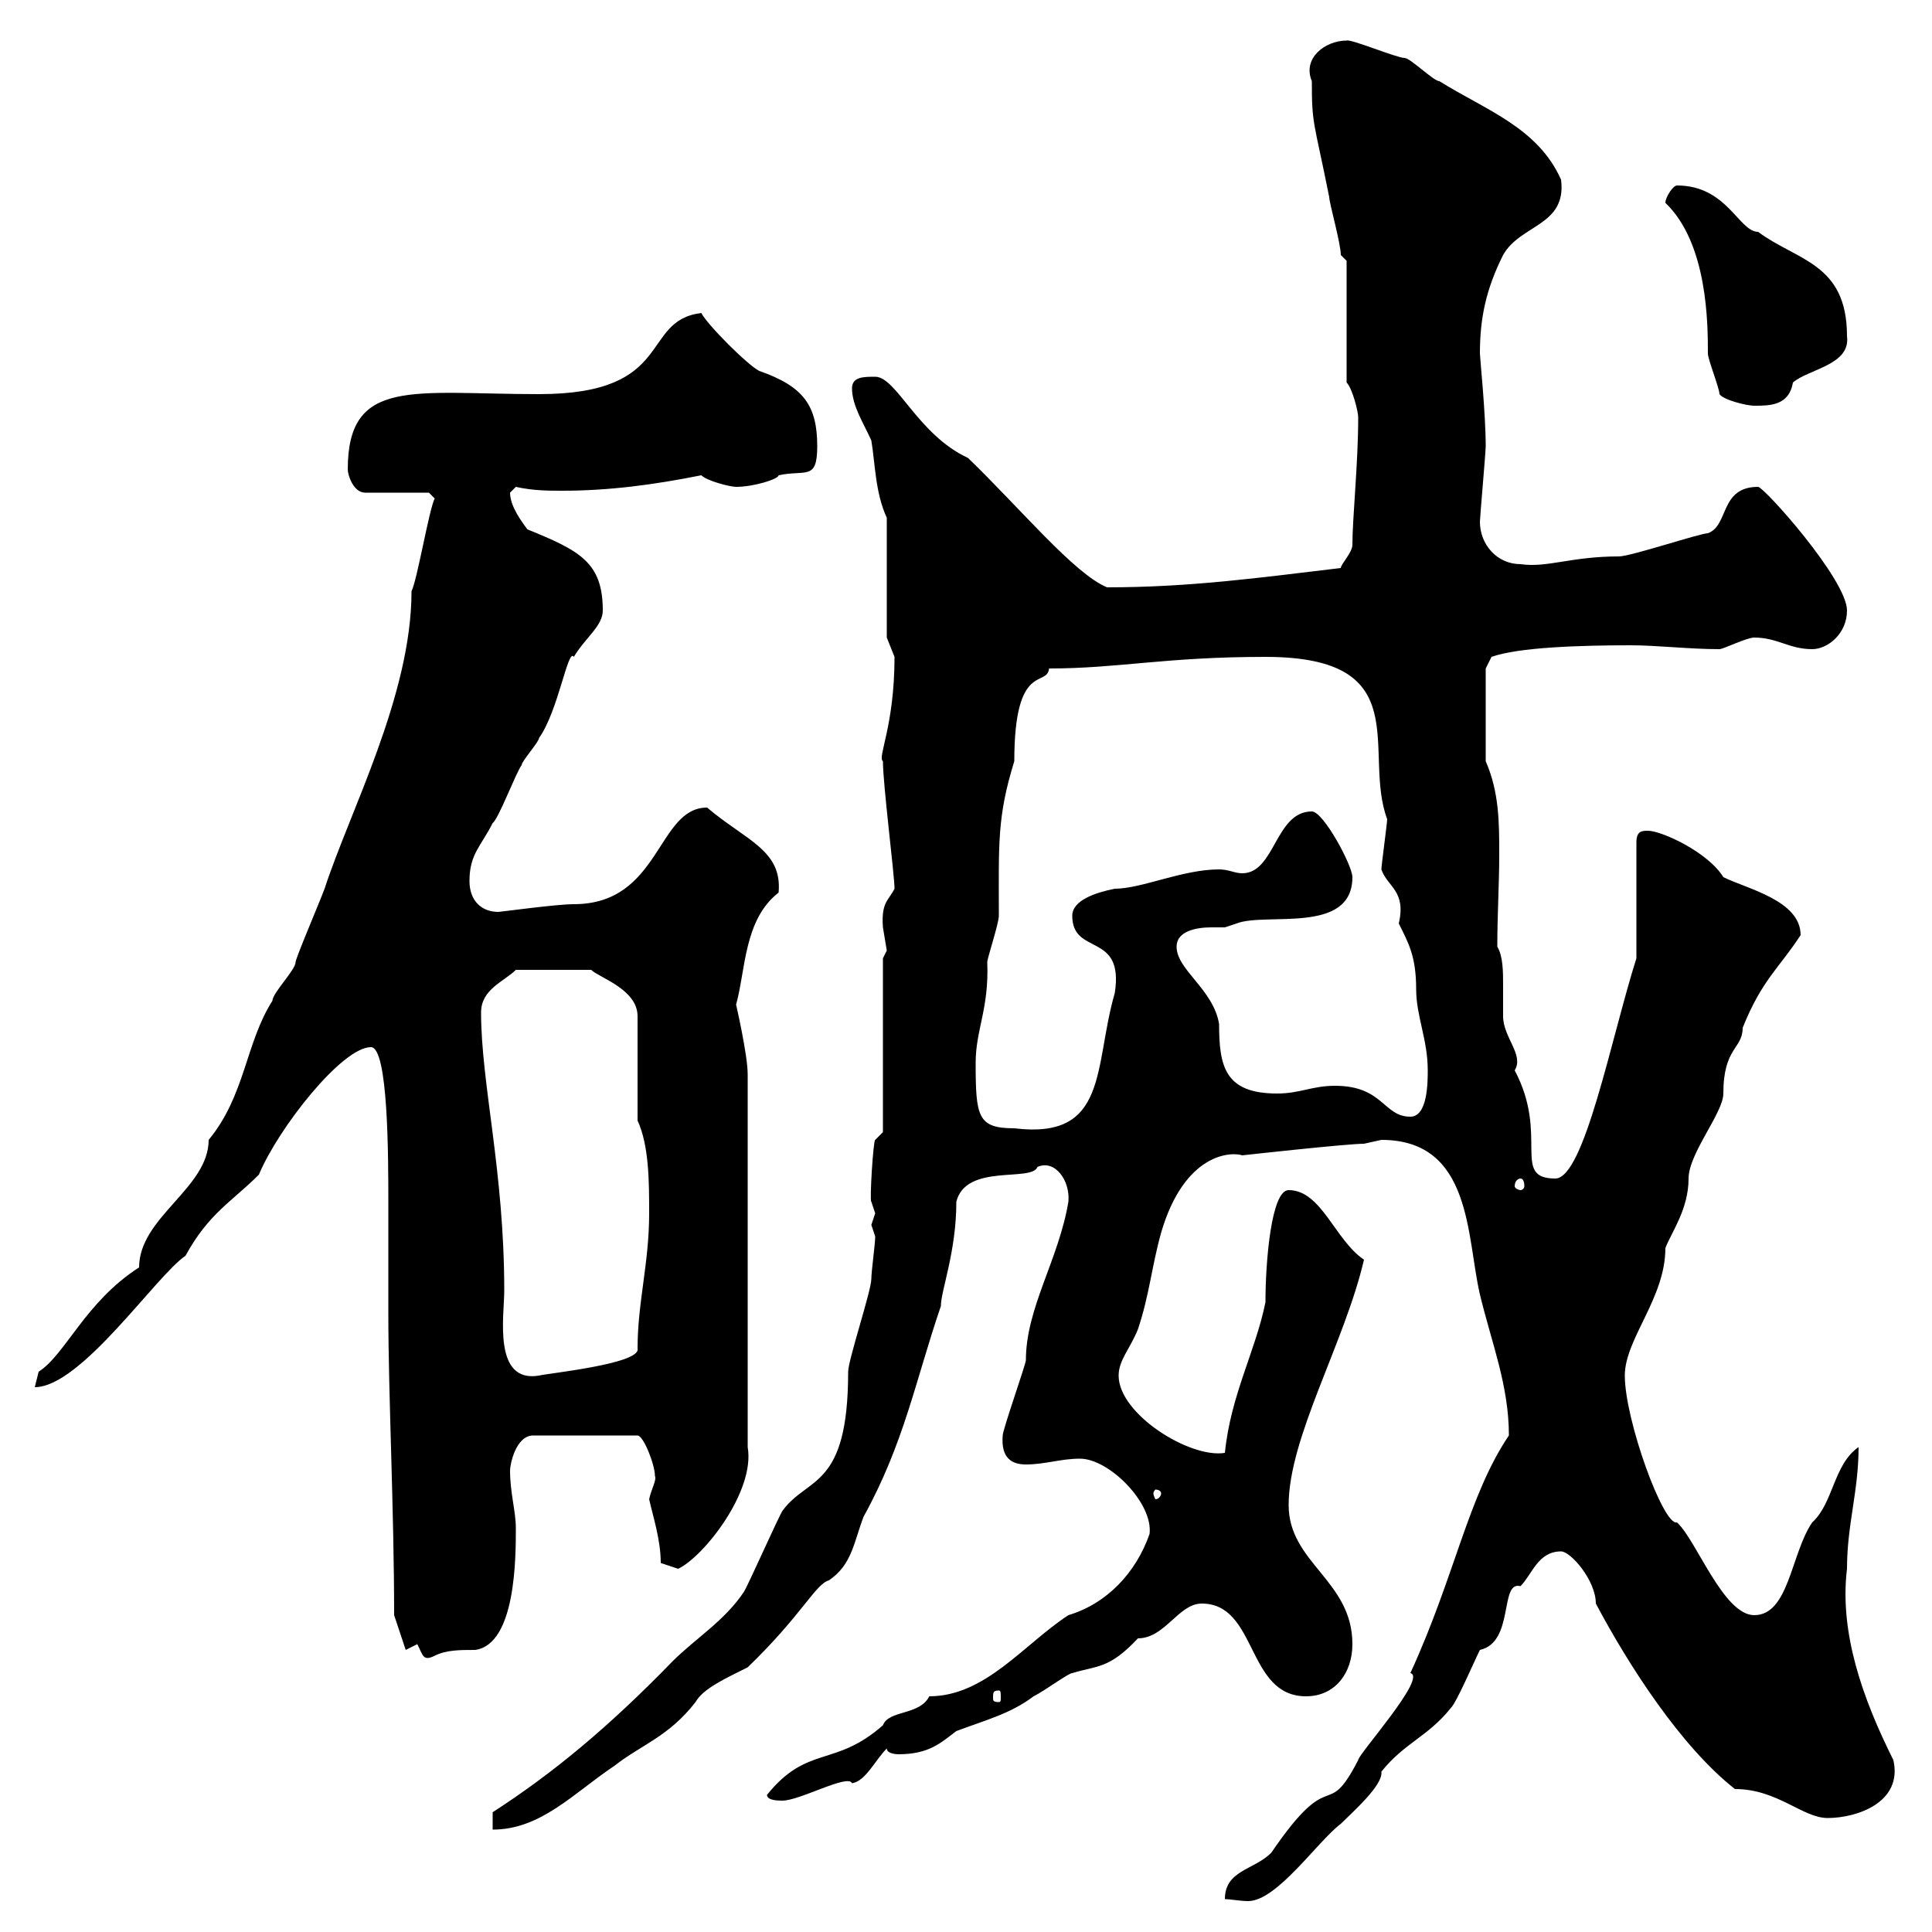 <svg xmlns="http://www.w3.org/2000/svg" xmlns:xlink="http://www.w3.org/1999/xlink" width="300" height="300"><path d="M219 259.80C221.70 260.40 210.90 272.40 210.90 273.30C205.80 283.20 207 273.60 197.40 287.70C194.70 290.40 190.20 290.40 190.20 294.90C191.10 294.90 192.60 295.20 193.80 295.20C198.30 295.20 204.60 285.90 208.20 283.20C210 281.40 214.80 277.20 214.50 275.10C218.10 270.60 221.70 269.70 225.30 265.20C226.20 264.30 228.90 258 229.80 256.20C235.20 255 232.80 245.40 236.10 246.30C237.90 244.50 238.80 240.90 242.40 240.90C243.90 240.90 247.80 245.40 247.80 249C252.90 258.60 261 271.20 269.40 277.80C276 277.80 279.90 282.30 283.80 282.30C288.30 282.30 295.50 279.90 294 273.30C289.20 263.70 285.60 253.50 286.80 243.60C286.80 236.70 288.60 231.60 288.60 224.70C284.70 227.40 284.70 233.40 281.40 236.40C278.10 241.20 277.80 250.80 272.40 250.80C267.60 250.80 263.40 239.10 260.40 236.40C258.30 237 252.30 220.50 252.30 213.60C252.30 207.90 258.60 201.60 258.60 193.80C259.50 191.40 262.20 187.80 262.20 183C262.20 179.10 267.60 172.80 267.60 169.80C267.60 162.60 270.60 162.90 270.60 159.60C273.60 152.10 276.30 150.30 279.60 145.20C279.60 139.80 271.20 138 267.60 136.20C265.20 132.30 258 129 255.90 129C255 129 254.10 129 254.10 130.80L254.10 148.80C250.20 161.10 246 183 241.50 183C234.60 183 240.60 176.40 235.20 166.20C236.70 163.80 233.40 161.10 233.40 157.80C233.40 156.60 233.40 154.80 233.40 153C233.40 150.90 233.40 148.50 232.50 147C232.50 141.90 232.80 137.40 232.80 132.60C232.80 127.80 232.80 123 230.70 118.20L230.70 103.80L231.60 102C235.80 100.50 245.40 100.20 253.20 100.20C257.40 100.20 262.20 100.80 267 100.80C267.60 100.80 271.20 99 272.40 99C276 99 277.80 100.80 281.40 100.80C283.80 100.80 286.80 98.40 286.80 94.80C286.80 90 273.90 75.60 273 75.60C267 75.60 268.50 81.60 265.20 82.80C264 82.80 253.20 86.40 251.40 86.40C243.90 86.40 240.30 88.20 236.10 87.60C232.50 87.60 229.80 84.60 229.80 81C229.80 80.40 230.70 70.20 230.70 69.30C230.70 64.20 229.80 55.50 229.80 54.90C229.80 49.50 230.70 45 233.40 39.60C236.10 34.80 243.30 35.10 242.40 27.90C238.80 19.80 230.70 17.10 223.50 12.60C222.60 12.60 219 9 218.10 9C216.90 9 209.70 6 209.10 6.30C205.80 6.30 202.20 9 203.70 12.60C203.70 19.50 204 18.60 206.40 30.60C206.40 31.50 208.20 37.80 208.20 39.60L209.10 40.50L209.10 59.40C210 60.30 210.90 63.90 210.90 64.80C210.90 72 210 80.40 210 84.60C210 85.80 208.20 87.60 208.20 88.20C195.60 89.70 184.80 91.20 171.90 91.20C166.80 89.10 158.40 78.90 150.30 71.10C142.50 67.50 139.20 58.50 135.90 58.50C134.10 58.50 132.30 58.50 132.30 60.30C132.30 63 134.10 65.70 135.30 68.40C135.90 72 135.90 76.50 137.70 80.40L137.70 99C137.70 99 138.90 102 138.90 102C138.90 112.80 136.20 117.60 137.10 118.20C137.10 121.80 138.90 135.90 138.90 138C138 139.80 136.80 140.10 137.10 144C137.10 144 137.70 147.60 137.70 147.60C137.70 147.60 137.10 148.80 137.10 148.80L137.10 175.80L135.90 177C135.60 177 135 186.60 135.30 186.60C135.30 186.60 135.90 188.40 135.90 188.40C135.90 188.40 135.30 190.20 135.30 190.20C135.30 190.20 135.90 192 135.90 192C135.90 193.20 135.30 197.40 135.30 198.60C135.30 200.40 131.70 211.20 131.70 213C131.70 231.30 125.40 229.20 121.50 234.60C120.90 235.50 116.10 246.30 115.50 247.20C112.50 251.70 108 254.40 104.40 258C94.50 268.20 85.80 275.40 76.50 281.40C76.50 281.40 76.50 284.10 76.50 284.10C84 284.10 89.10 278.40 95.40 274.20C99.60 270.90 103.80 269.70 108 264.30C109.20 262.20 112.50 260.70 116.10 258.90C124.50 250.80 126.60 246 128.70 245.40C132.30 243 132.60 239.40 134.10 235.50C140.40 224.10 142.20 214.20 146.10 202.80C146.10 200.40 148.50 194.40 148.50 186.60C150 180.60 160.20 183.60 161.10 181.20C163.80 180 166.20 183.30 165.90 186.60C164.40 195.60 159.30 203.10 159.30 211.20C159.30 211.80 155.70 222 155.70 222.90C155.40 226.50 157.20 227.40 159.30 227.40C162.30 227.40 164.70 226.50 167.70 226.50C172.20 226.50 179.10 233.40 178.50 238.20C176.40 244.20 171.90 249 165.90 250.80C159 255.30 153 263.40 144.30 263.40C142.80 266.40 138 265.50 137.10 267.90C129.60 274.50 125.40 270.90 119.10 278.70C119.10 279.60 120.90 279.60 121.50 279.60C124.20 279.60 131.70 275.40 132.30 276.90C134.40 276.60 135.90 273.30 137.70 271.50C137.70 272.40 139.50 272.40 139.50 272.40C144.30 272.40 146.10 270.60 148.50 268.80C153.30 267 156.90 266.10 160.50 263.40C162.30 262.50 165.90 259.80 166.50 259.80C170.40 258.60 172.20 259.20 176.70 254.40C180.90 254.40 183 249 186.60 249C195.30 249 193.50 263.40 202.80 263.40C207.30 263.40 210 259.80 210 255.30C210 245.40 200.10 242.70 200.10 233.70C200.10 223.20 208.80 208.50 211.80 195.60C207.30 192.60 205.20 184.80 200.10 184.80C197.40 184.80 196.50 195.90 196.50 202.20C195 209.70 191.10 216.60 190.20 225.60C184.80 226.50 173.70 219.60 173.70 213.60C173.70 211.20 175.50 209.40 176.70 206.40C178.50 201 178.80 196.80 180.30 191.40C183.90 179.10 191.10 178.80 192.90 179.40C192.90 179.40 209.10 177.60 211.80 177.60C211.80 177.60 214.50 177 214.50 177C228.60 177 227.70 192 229.80 201C231.60 208.50 234.30 215.10 234.30 222.90C228 232.20 225.90 244.80 219 259.80ZM155.10 262.50C155.40 262.50 155.40 262.80 155.40 263.70C155.40 264 155.40 264.30 155.10 264.30C154.20 264.30 154.20 264 154.20 263.70C154.20 262.80 154.20 262.50 155.10 262.50ZM64.80 255.30C65.70 257.10 65.70 258 67.50 257.10C69.30 256.20 71.40 256.20 73.80 256.20C80.10 255.30 80.10 241.80 80.10 237.30C80.10 234.60 79.20 231.90 79.20 228.30C79.20 227.40 80.10 222.90 82.80 222.90L99 222.90C99.90 222.90 101.70 227.40 101.70 229.20C102 229.80 101.10 231.30 100.80 232.80C101.40 235.50 102.60 239.10 102.60 242.70L105.30 243.60C109.20 241.80 117.30 231.60 116.10 224.70L116.10 166.80C116.10 163.80 114.30 156 114.30 156C115.80 150.60 115.50 142.80 120.90 138.60C121.50 132 115.80 130.50 109.80 125.40C102 125.40 102.60 140.40 89.10 140.40C86.40 140.40 77.70 141.60 77.40 141.60C74.70 141.60 72.90 139.80 72.90 136.80C72.90 132.60 74.70 131.40 76.50 127.80C77.40 127.20 80.10 120 81 118.80C81 118.20 83.70 115.20 83.70 114.60C86.70 110.40 88.20 100.50 89.10 102C90.90 99 93.60 97.20 93.60 94.80C93.60 87.30 90 85.50 81.90 82.20C81 81 79.20 78.60 79.20 76.50C79.20 76.50 80.10 75.60 80.10 75.60C82.80 76.20 85.20 76.20 87.30 76.20C94.50 76.20 101.40 75.30 108.90 73.80C109.80 74.70 113.40 75.60 114.30 75.60C117 75.60 120.90 74.40 120.90 73.80C125.10 72.90 126.90 74.70 126.90 69.30C126.90 63 124.80 60 117.90 57.60C116.10 56.70 109.80 50.40 108.90 48.60C99.30 49.80 105 61.20 83.70 61.20C64.20 61.20 54 58.50 54 72.90C54 73.80 54.90 76.50 56.70 76.50L66.60 76.50L67.50 77.40C66.60 79.20 64.80 90 63.90 91.80C63.90 108 54.30 126 50.40 138C49.50 140.40 45.90 148.80 45.90 149.40C45.90 150.60 42.30 154.20 42.30 155.40C38.10 162 38.10 170.10 32.40 177C32.40 184.50 21.60 189 21.60 196.80C13.20 202.20 10.20 210.30 6 213C6 213 5.40 215.40 5.40 215.40C12.60 215.40 24.30 198 28.80 195C32.40 188.40 36 186.60 40.20 182.40C43.20 175.20 53.10 162.60 57.60 162.60C60.30 162.60 60.30 179.70 60.30 186.90C60.30 192.60 60.30 198.60 60.30 204C60.30 216.60 61.20 234.60 61.20 250.80L63 256.20ZM180.30 231.90C180.30 232.20 180 232.80 179.40 232.80C179.40 232.80 179.10 232.20 179.10 231.90C179.10 231.60 179.40 231.30 179.40 231.30C180 231.30 180.30 231.60 180.30 231.90ZM74.70 157.20C74.70 153.60 78.30 152.40 80.10 150.60L91.80 150.60C93 151.80 99 153.60 99 157.80L99 174C100.80 177.90 100.80 183.60 100.80 188.40C100.80 196.20 99 202.20 99 209.40C99.60 211.80 84.60 213.30 83.70 213.60C76.50 214.80 78.30 204.30 78.30 200.40C78.30 181.80 74.70 168.30 74.70 157.20ZM236.10 183C236.40 183 236.70 183.30 236.70 184.20C236.70 184.50 236.40 184.80 236.10 184.80C235.80 184.80 235.20 184.50 235.20 184.20C235.20 183.30 235.80 183 236.10 183ZM151.50 165C151.50 159.90 153.60 156.60 153.30 149.40C153.30 148.80 155.10 143.40 155.10 142.20C155.10 131.10 154.80 126.90 157.50 118.20C157.50 102.60 162.60 106.80 162.90 103.80C173.70 103.80 180.90 102 196.50 102C220.20 102 211.50 116.70 215.40 127.20C215.40 127.80 214.50 134.40 214.50 135C215.40 137.70 218.40 138.30 217.20 143.40C218.70 146.40 219.90 148.50 219.90 153.60C219.90 157.80 221.70 161.40 221.70 166.20C221.70 168 221.70 173.40 219 173.40C214.80 173.40 214.80 168.60 207.30 168.60C203.70 168.60 201.90 169.80 198.30 169.80C190.20 169.80 189.30 165.60 189.30 159C188.40 153.60 182.70 150.60 182.70 147C182.70 144.60 185.70 144 188.10 144C189 144 189.60 144 190.20 144C190.20 144 192 143.40 192 143.40C196.50 141.60 210 145.20 210 136.20C210 134.40 205.50 126 203.70 126C198 126 198 135.60 192.90 135.60C191.70 135.60 190.80 135 189.30 135C183.60 135 177.30 138 173.10 138C170.10 138.60 166.50 139.80 166.50 142.20C166.50 148.50 174.60 144.60 173.10 154.20C169.80 165.60 172.20 177 157.50 175.20C151.80 175.20 151.50 173.40 151.50 165ZM267 61.20C267.60 62.10 271.20 63 272.40 63C274.80 63 277.80 63 278.40 59.40C280.80 57.30 287.40 56.70 286.80 52.20C286.80 40.80 279 40.50 273 36C270 36 268.20 28.80 260.40 28.80C259.80 28.80 258.60 30.60 258.60 31.50C265.20 37.80 265.20 50.40 265.20 54.90C265.20 55.80 267 60.30 267 61.20Z"/></svg>